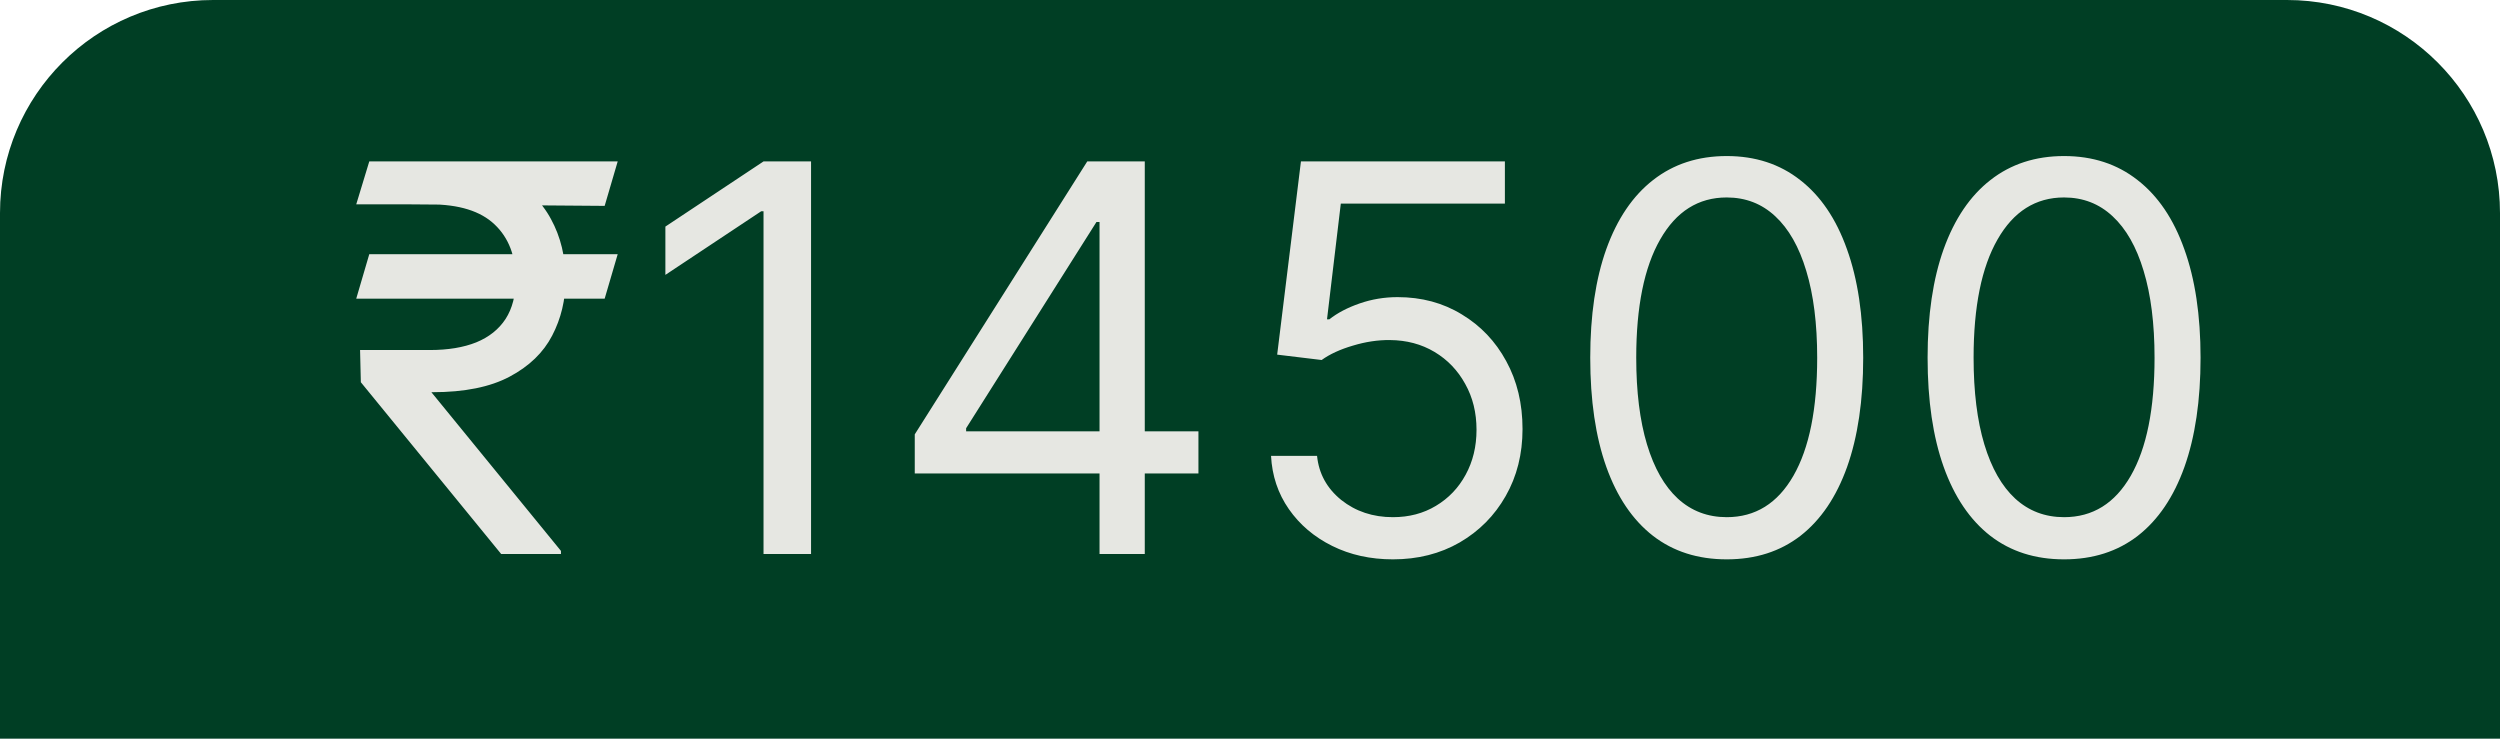 <svg xmlns="http://www.w3.org/2000/svg" width="176" height="52" viewBox="0 0 176 52" fill="none"><path d="M0 15C0 6.716 6.716 0 15 0H161C169.284 0 176 6.716 176 15V52H0V15Z" fill="#003E24"></path><path d="M43.486 17.895L42.568 21.026H25.079L25.997 17.895H43.486ZM35.281 39L25.403 26.909L25.349 24.642H30.261C31.539 24.642 32.627 24.462 33.527 24.102C34.427 23.733 35.115 23.185 35.592 22.456C36.068 21.718 36.307 20.792 36.307 19.676C36.307 18.03 35.812 16.739 34.822 15.803C33.833 14.859 32.312 14.386 30.261 14.386H25.079L25.997 11.364H30.261C32.456 11.364 34.256 11.728 35.659 12.457C37.072 13.176 38.115 14.166 38.79 15.425C39.474 16.676 39.815 18.093 39.815 19.676C39.815 21.107 39.501 22.424 38.871 23.63C38.25 24.826 37.251 25.789 35.875 26.518C34.508 27.246 32.699 27.611 30.45 27.611H30.369L39.492 38.784V39H35.281ZM43.486 11.364L42.568 14.494L28.804 14.386L29.722 11.364H43.486ZM57.098 11.364V39H53.752V14.872H53.59L46.843 19.352V15.952L53.752 11.364H57.098ZM64.399 33.332V30.579L76.543 11.364H78.541V15.628H77.191L68.015 30.148V30.364H84.37V33.332H64.399ZM77.407 39V32.496V31.214V11.364H80.592V39H77.407ZM98.064 39.378C96.48 39.378 95.054 39.063 93.786 38.433C92.517 37.803 91.501 36.94 90.736 35.842C89.972 34.745 89.553 33.494 89.481 32.091H92.72C92.846 33.341 93.412 34.376 94.42 35.195C95.437 36.004 96.651 36.409 98.064 36.409C99.197 36.409 100.205 36.144 101.086 35.613C101.977 35.082 102.674 34.353 103.178 33.427C103.691 32.491 103.947 31.434 103.947 30.256C103.947 29.05 103.682 27.975 103.151 27.03C102.629 26.077 101.909 25.326 100.992 24.777C100.074 24.228 99.026 23.949 97.848 23.94C97.002 23.931 96.134 24.062 95.243 24.332C94.353 24.593 93.619 24.93 93.044 25.344L89.913 24.966L91.586 11.364H105.944V14.332H94.393L93.421 22.483H93.584C94.15 22.033 94.861 21.66 95.716 21.363C96.57 21.066 97.461 20.918 98.387 20.918C100.079 20.918 101.586 21.322 102.908 22.132C104.239 22.933 105.283 24.03 106.039 25.425C106.803 26.819 107.186 28.412 107.186 30.202C107.186 31.965 106.79 33.539 105.998 34.925C105.216 36.301 104.136 37.39 102.76 38.19C101.383 38.982 99.818 39.378 98.064 39.378ZM121.561 39.378C119.527 39.378 117.796 38.825 116.365 37.718C114.935 36.602 113.842 34.988 113.086 32.874C112.33 30.75 111.953 28.187 111.953 25.182C111.953 22.195 112.33 19.645 113.086 17.53C113.851 15.407 114.948 13.788 116.379 12.673C117.818 11.548 119.545 10.986 121.561 10.986C123.576 10.986 125.298 11.548 126.729 12.673C128.168 13.788 129.266 15.407 130.021 17.53C130.786 19.645 131.169 22.195 131.169 25.182C131.169 28.187 130.791 30.75 130.035 32.874C129.279 34.988 128.186 36.602 126.756 37.718C125.325 38.825 123.594 39.378 121.561 39.378ZM121.561 36.409C123.576 36.409 125.141 35.438 126.257 33.494C127.372 31.551 127.93 28.78 127.93 25.182C127.93 22.789 127.673 20.751 127.161 19.069C126.657 17.387 125.928 16.105 124.975 15.223C124.03 14.341 122.892 13.901 121.561 13.901C119.563 13.901 118.003 14.886 116.878 16.856C115.753 18.817 115.191 21.592 115.191 25.182C115.191 27.575 115.443 29.608 115.947 31.281C116.451 32.955 117.175 34.227 118.119 35.1C119.073 35.973 120.22 36.409 121.561 36.409ZM145.311 39.378C143.277 39.378 141.546 38.825 140.115 37.718C138.685 36.602 137.592 34.988 136.836 32.874C136.08 30.75 135.703 28.187 135.703 25.182C135.703 22.195 136.08 19.645 136.836 17.53C137.601 15.407 138.698 13.788 140.129 12.673C141.568 11.548 143.295 10.986 145.311 10.986C147.326 10.986 149.048 11.548 150.479 12.673C151.918 13.788 153.016 15.407 153.771 17.53C154.536 19.645 154.919 22.195 154.919 25.182C154.919 28.187 154.541 30.75 153.785 32.874C153.029 34.988 151.936 36.602 150.506 37.718C149.075 38.825 147.344 39.378 145.311 39.378ZM145.311 36.409C147.326 36.409 148.891 35.438 150.007 33.494C151.122 31.551 151.68 28.78 151.68 25.182C151.68 22.789 151.423 20.751 150.911 19.069C150.407 17.387 149.678 16.105 148.725 15.223C147.78 14.341 146.642 13.901 145.311 13.901C143.313 13.901 141.753 14.886 140.628 16.856C139.503 18.817 138.941 21.592 138.941 25.182C138.941 27.575 139.193 29.608 139.697 31.281C140.201 32.955 140.925 34.227 141.869 35.1C142.823 35.973 143.97 36.409 145.311 36.409Z" fill="#E6E7E2"></path></svg>